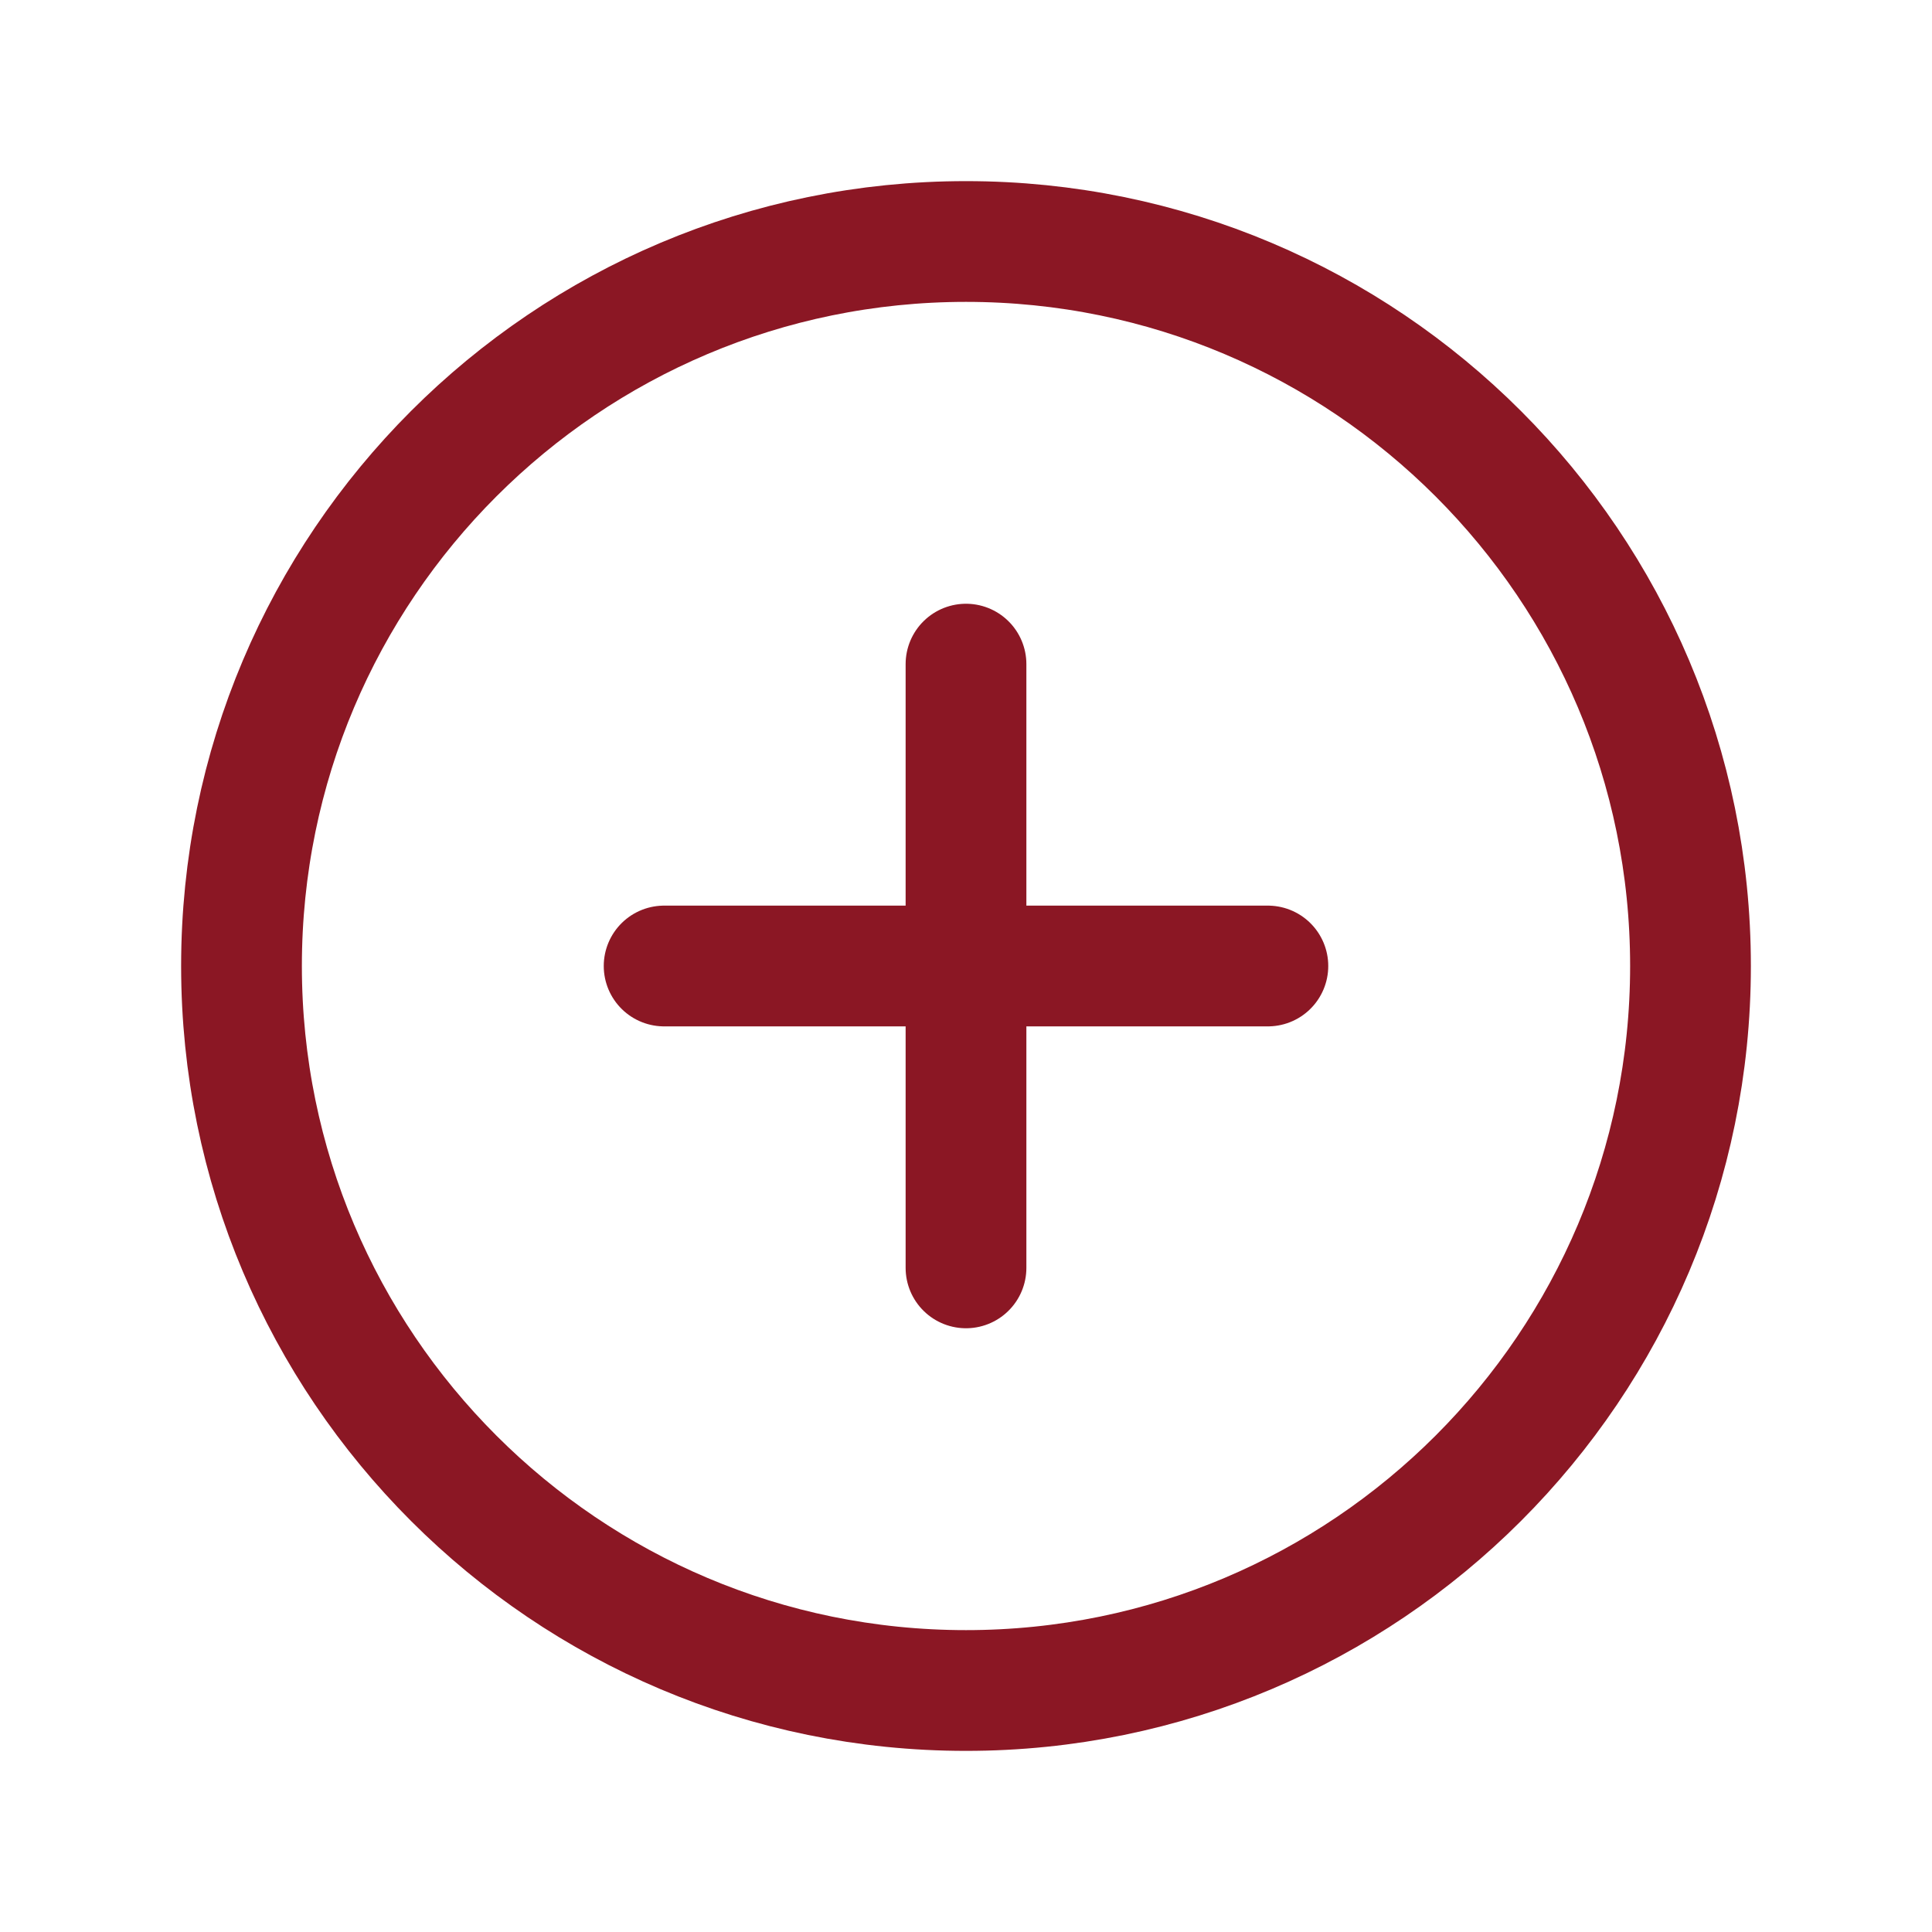 <svg width="32" height="32" viewBox="0 0 32 32" fill="none" xmlns="http://www.w3.org/2000/svg">
<path d="M16 28C22.627 28 28 22.627 28 16C28 9.373 22.627 4 16 4C9.373 4 4 9.373 4 16C4 22.627 9.373 28 16 28Z" stroke="#8B1724" stroke-width="2" stroke-miterlimit="10"/>
<path d="M11 16H21" stroke="#8B1724" stroke-width="2" stroke-linecap="round" stroke-linejoin="round"/>
<path d="M16 11V21" stroke="#8B1724" stroke-width="2" stroke-linecap="round" stroke-linejoin="round"/>
</svg>
